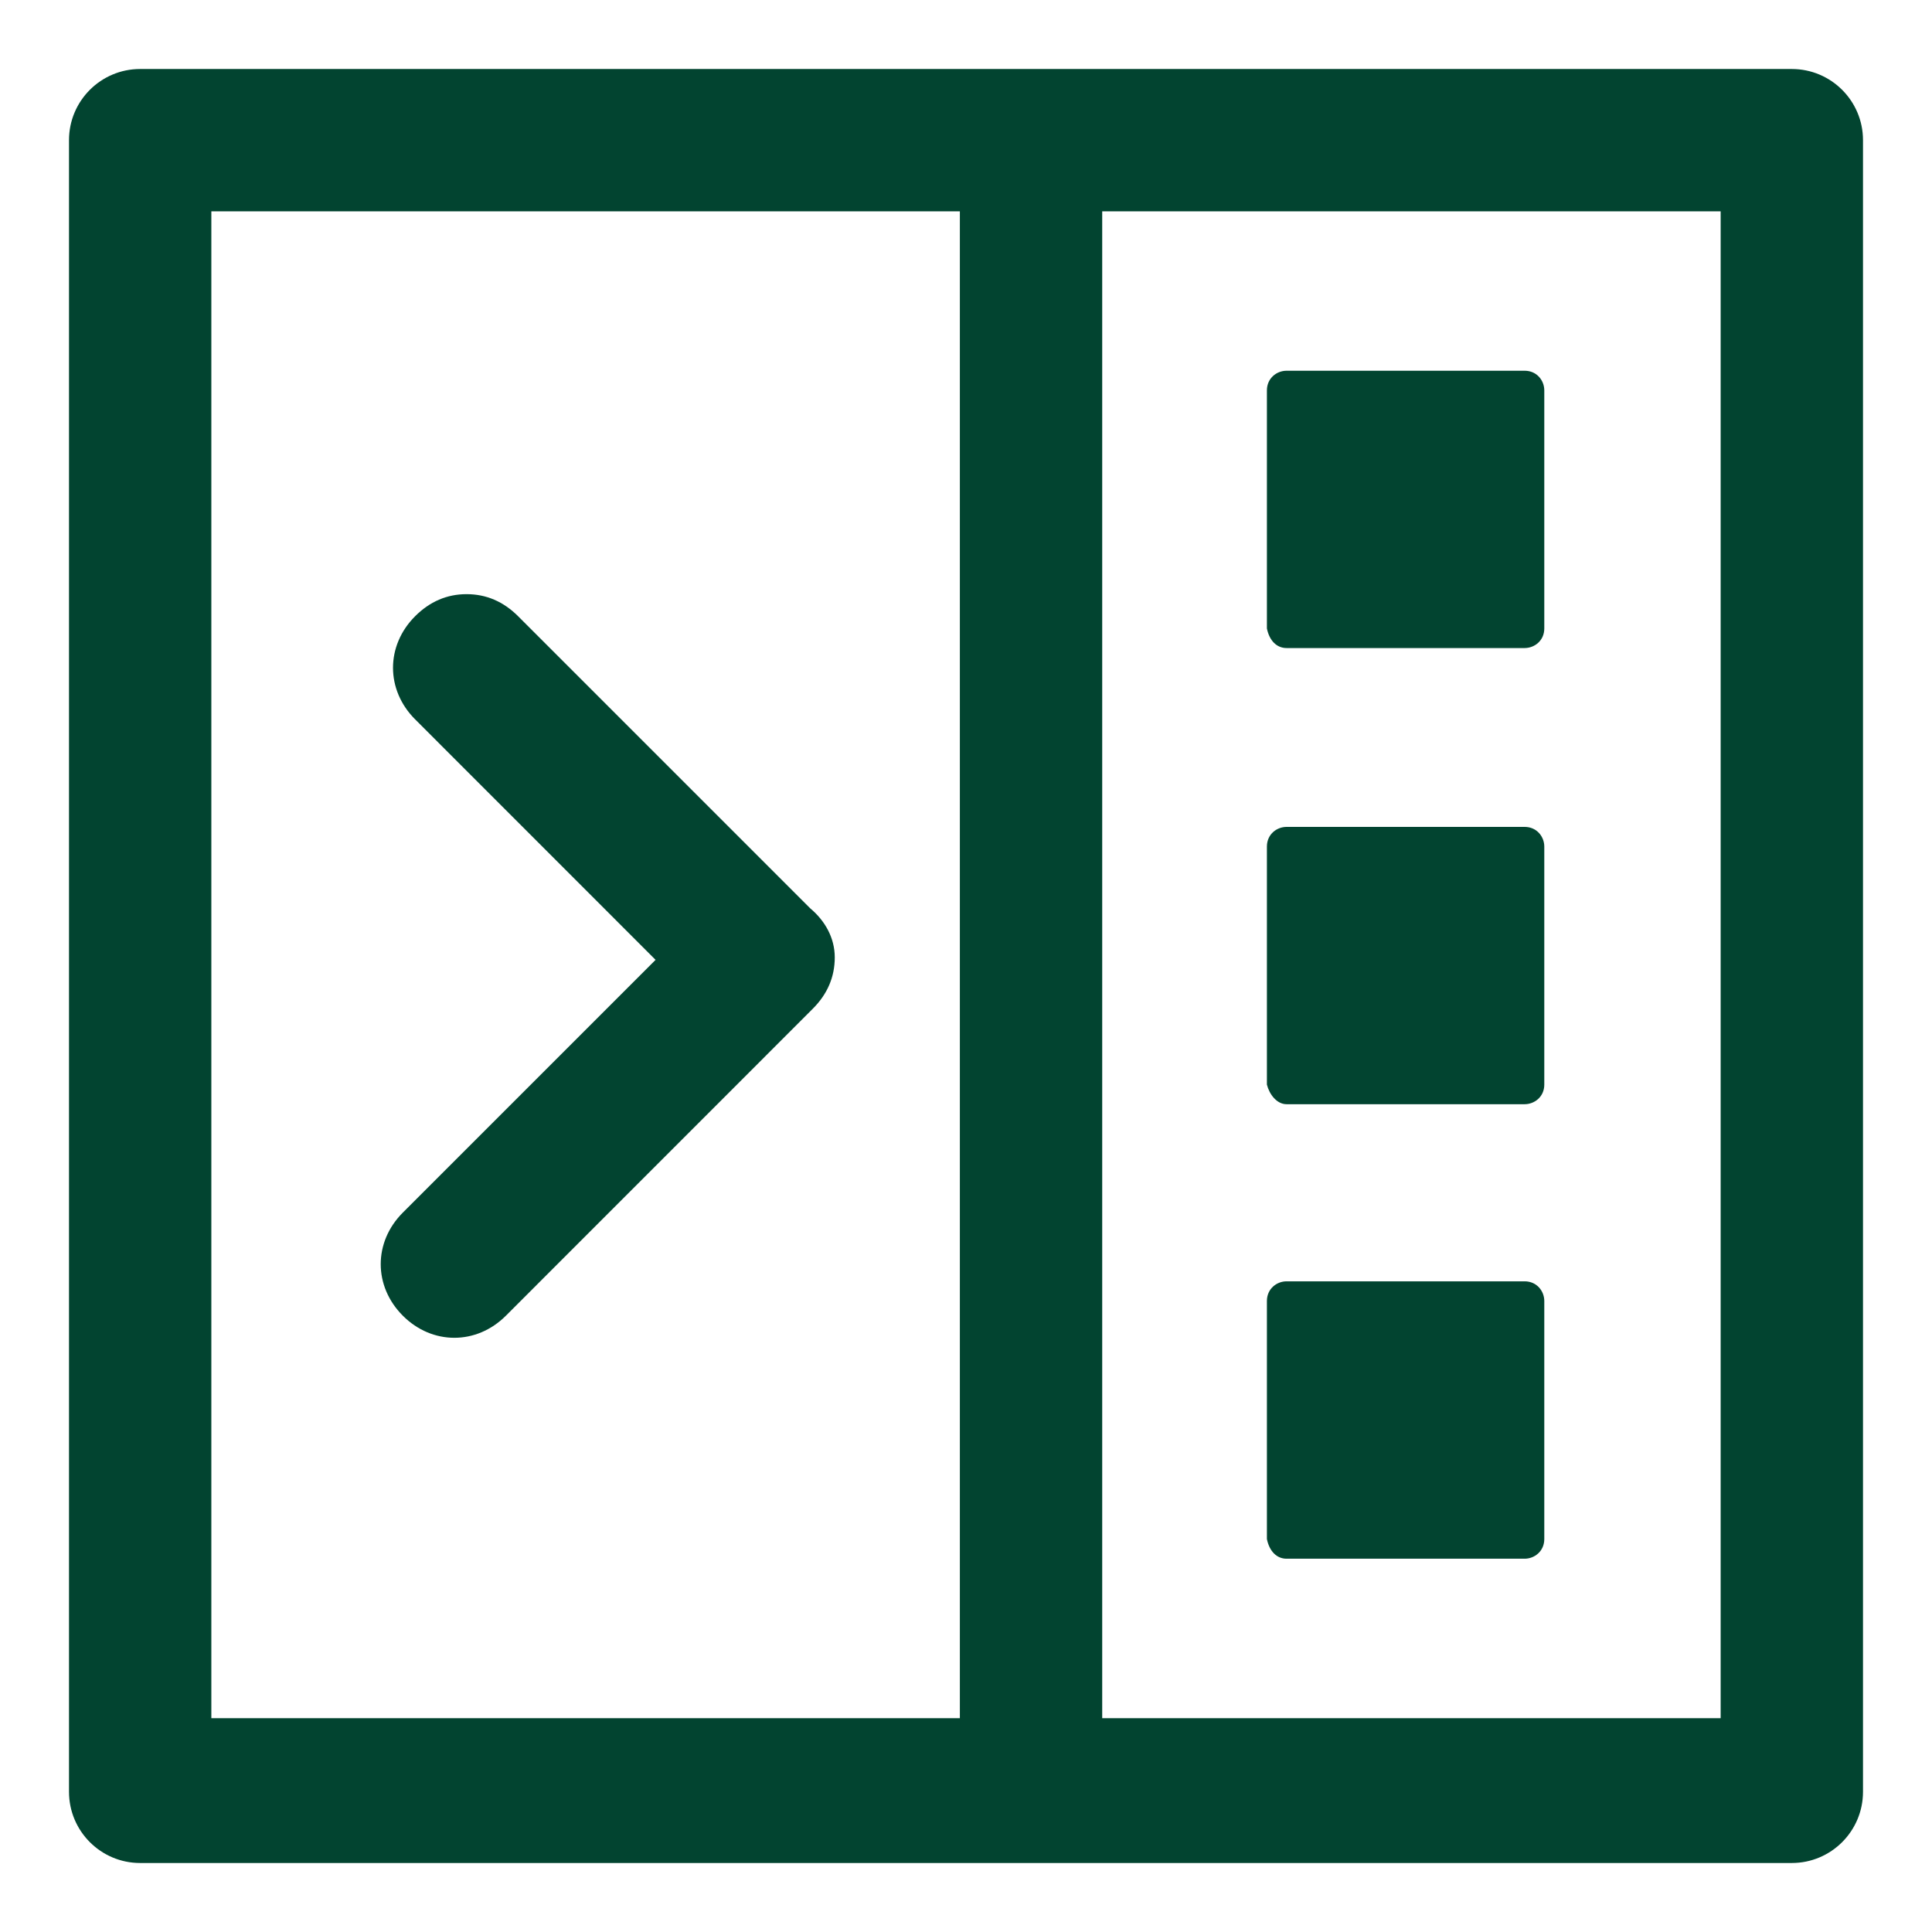 <svg width="28" height="28" viewBox="0 0 28 28" fill="none" xmlns="http://www.w3.org/2000/svg">
<path d="M2.031 27H25.968C26.538 27 27 26.538 27 25.968V2.031C27 1.462 26.538 1 25.968 1H2.031C1.462 1 1 1.462 1 2.031V25.968C1 26.538 1.462 27 2.031 27ZM24.937 24.901H15.974V3.063H24.937V24.901ZM3.063 3.063H13.911V24.901H3.063V3.063Z" fill="#024430"/>
<path d="M11.742 13.164L7.509 8.931C7.296 8.718 7.047 8.611 6.762 8.611C6.478 8.611 6.229 8.718 6.016 8.931C5.589 9.358 5.589 9.998 6.016 10.425L9.501 13.911L5.838 17.574C5.411 18.001 5.411 18.641 5.838 19.068C6.264 19.495 6.905 19.495 7.332 19.068L11.777 14.622C11.991 14.409 12.098 14.16 12.098 13.875C12.098 13.591 11.955 13.342 11.742 13.164Z" fill="#024430"/>
<path d="M18.646 9.392H22.096C22.238 9.392 22.381 9.286 22.381 9.108V5.658C22.381 5.515 22.274 5.373 22.096 5.373H18.646C18.504 5.373 18.361 5.48 18.361 5.658V9.108C18.397 9.286 18.504 9.392 18.646 9.392Z" fill="#024430"/>
<path d="M18.646 16.003H22.096C22.238 16.003 22.381 15.897 22.381 15.719V12.269C22.381 12.127 22.274 11.984 22.096 11.984H18.646C18.504 11.984 18.361 12.091 18.361 12.269V15.719C18.397 15.861 18.504 16.003 18.646 16.003Z" fill="#024430"/>
<path d="M18.646 22.59H22.096C22.238 22.59 22.381 22.483 22.381 22.305V18.855C22.381 18.713 22.274 18.57 22.096 18.57H18.646C18.504 18.57 18.361 18.677 18.361 18.855V22.305C18.397 22.483 18.504 22.59 18.646 22.59Z" fill="#024430"/>
</svg>
